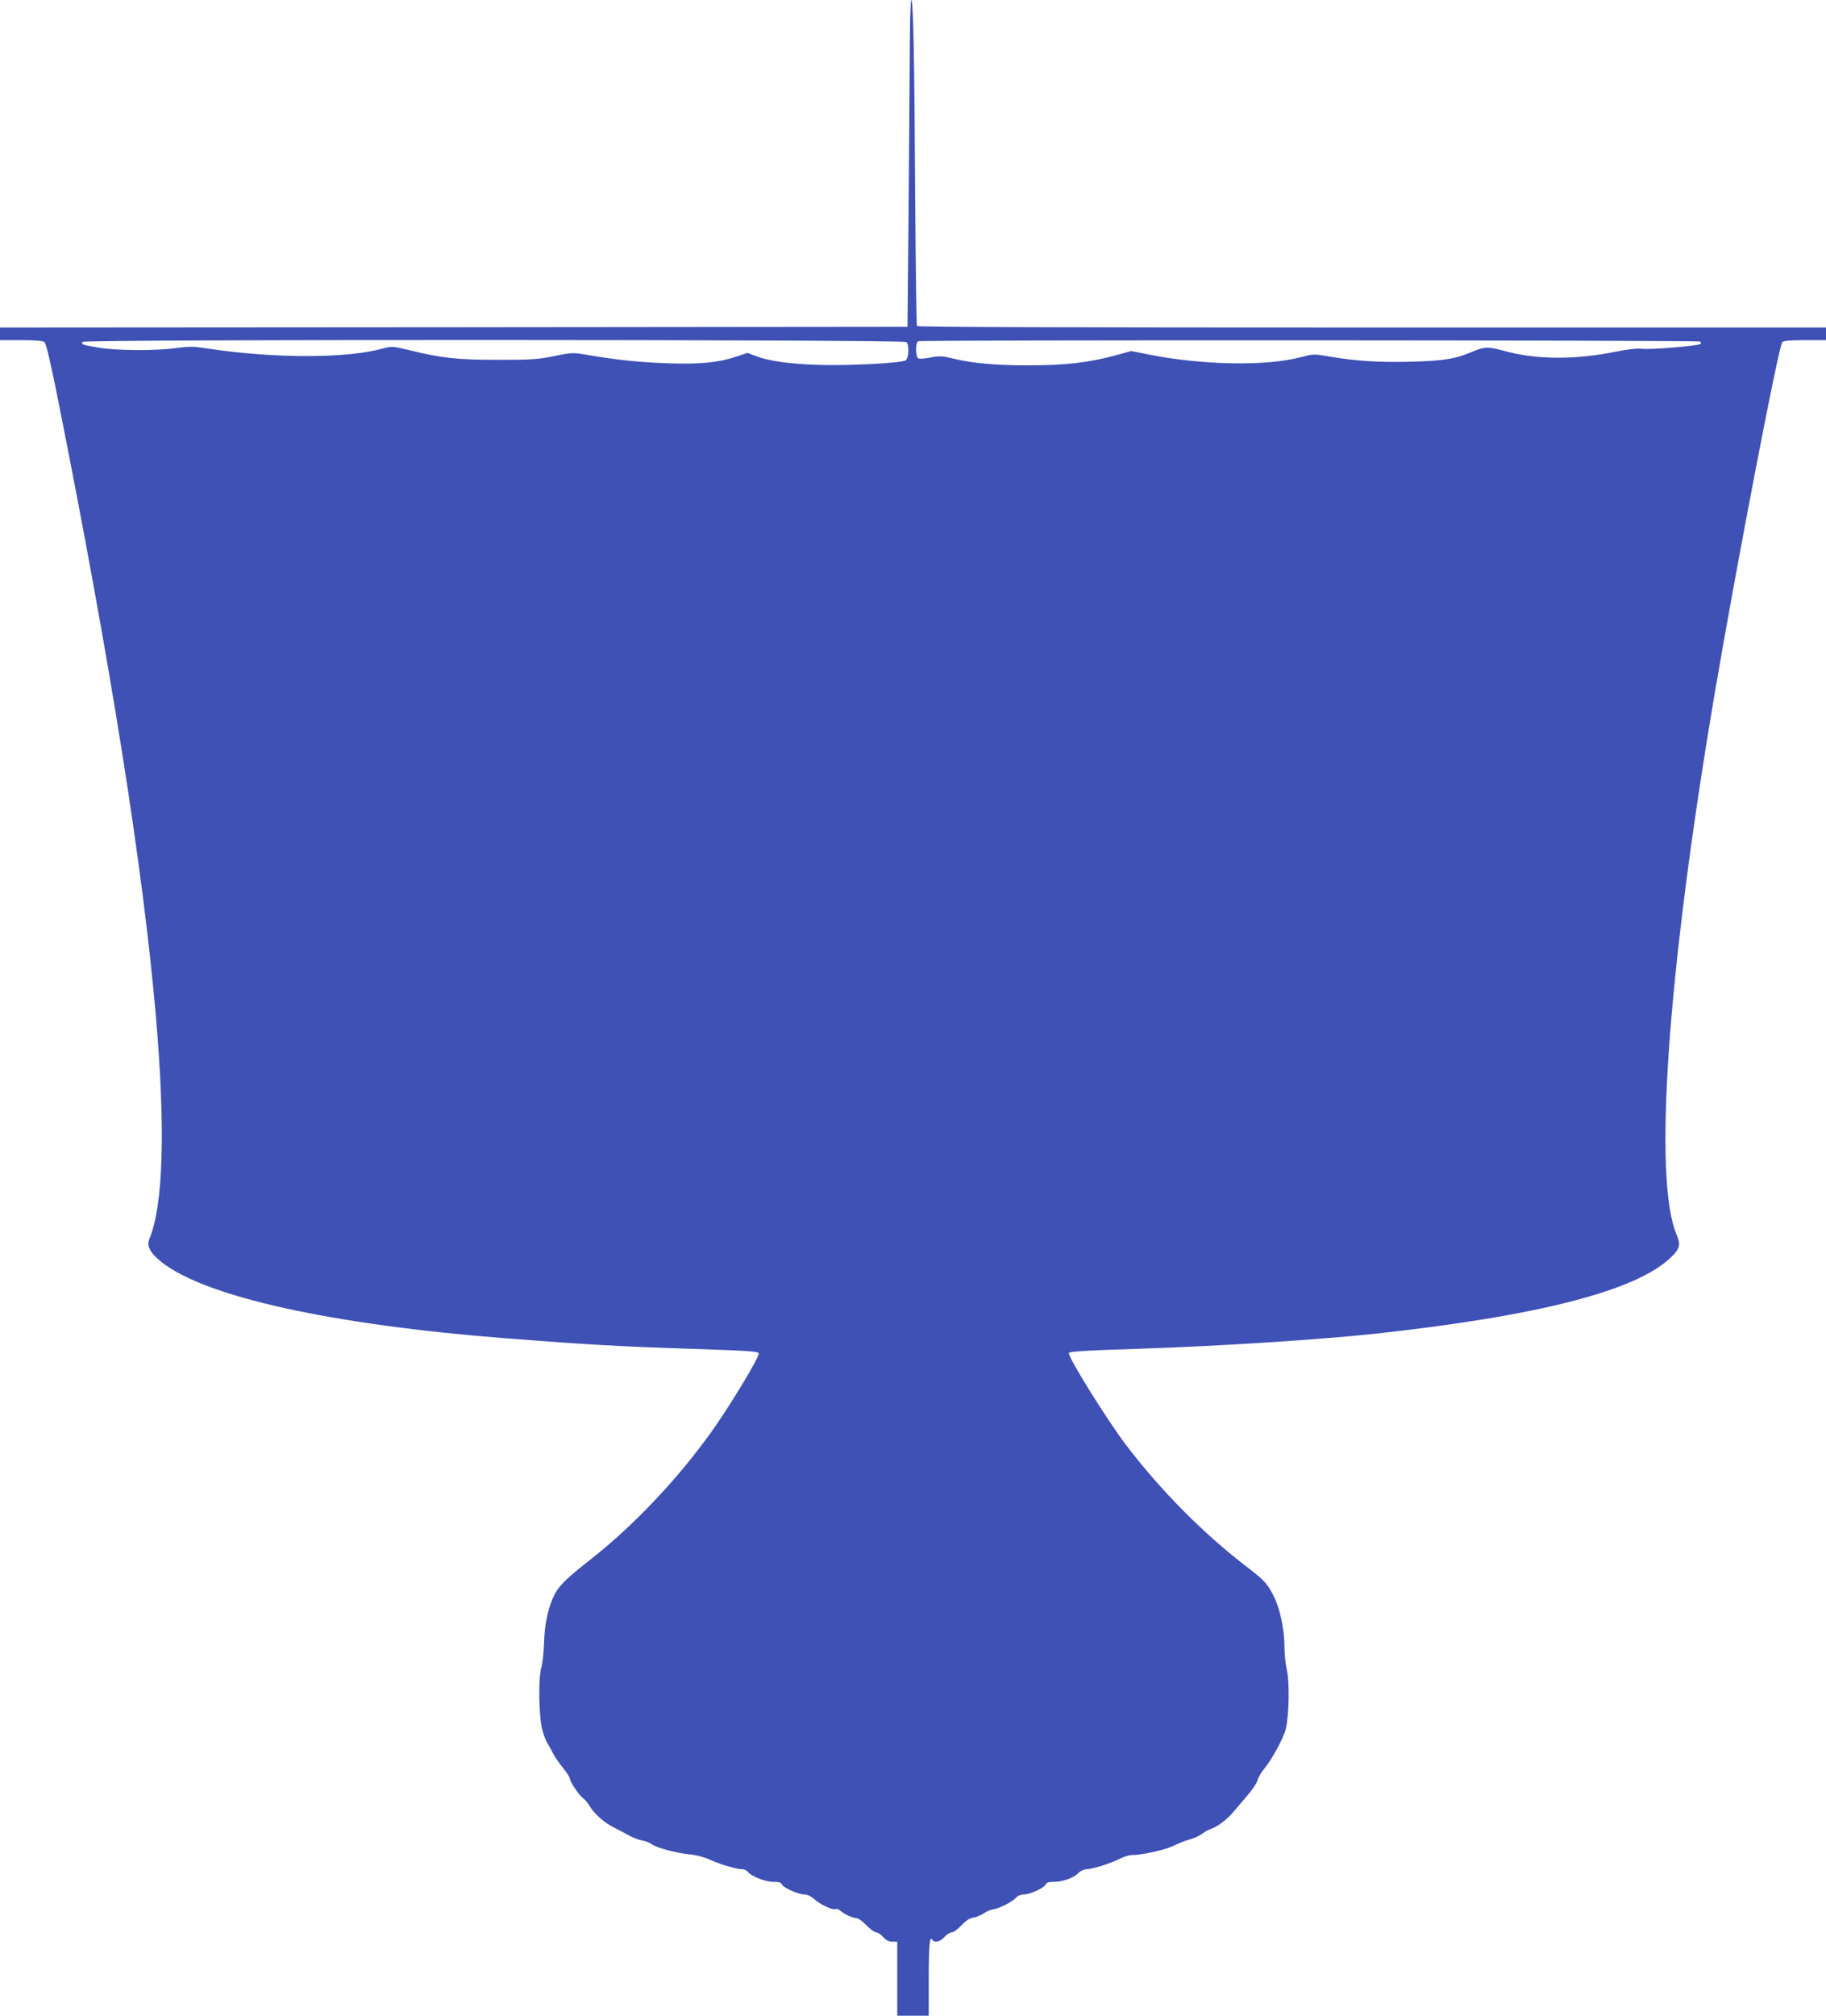 <?xml version="1.0" standalone="no"?>
<!DOCTYPE svg PUBLIC "-//W3C//DTD SVG 20010904//EN"
 "http://www.w3.org/TR/2001/REC-SVG-20010904/DTD/svg10.dtd">
<svg version="1.0" xmlns="http://www.w3.org/2000/svg"
 width="1160pt" height="1280pt" viewBox="0 0 1160 1280"
 preserveAspectRatio="xMidYMid meet">
<g transform="translate(0,1280) scale(0.1,-0.1)"
fill="#3f51b5" stroke="none">
<path d="M5779 12398 c-1 -222 -5 -689 -8 -1038 l-6 -635 -2883 -3 -2882 -2 0
-40 0 -40 133 0 c91 0 138 -4 149 -12 11 -9 38 -123 87 -368 336 -1686 539
-2966 621 -3910 62 -718 48 -1204 -41 -1417 -19 -46 5 -90 78 -148 281 -221
1079 -397 2193 -484 501 -39 711 -51 1165 -66 366 -12 435 -16 435 -30 0 -30
-181 -329 -301 -498 -216 -301 -491 -592 -764 -807 -148 -116 -199 -164 -228
-218 -42 -77 -68 -191 -71 -317 -2 -60 -10 -130 -17 -155 -20 -65 -16 -307 5
-390 9 -36 24 -76 34 -90 9 -14 24 -41 33 -60 9 -20 37 -61 63 -93 25 -31 46
-63 46 -70 0 -20 54 -101 81 -123 14 -10 35 -35 47 -56 31 -50 95 -106 156
-135 28 -14 69 -35 91 -48 22 -13 58 -27 79 -31 22 -3 52 -15 66 -25 32 -23
155 -56 244 -65 43 -4 93 -18 130 -35 64 -29 165 -59 202 -59 12 0 28 -7 35
-17 24 -29 111 -63 162 -63 35 0 49 -4 54 -16 8 -21 104 -64 143 -64 18 0 42
-11 63 -30 41 -36 115 -70 134 -63 8 3 21 -1 31 -10 26 -23 79 -47 102 -47 11
0 40 -20 63 -45 24 -25 52 -45 61 -45 10 0 31 -13 46 -30 19 -21 37 -30 59
-30 l31 0 0 -235 0 -235 100 0 100 0 0 239 c0 218 6 272 25 241 12 -19 47 -10
75 20 15 17 37 30 48 30 11 0 37 20 60 44 28 30 50 45 76 49 20 3 50 16 67 28
17 12 44 23 60 25 37 5 119 46 143 73 12 13 31 21 50 21 39 0 131 42 139 64 5
11 19 16 50 16 58 0 129 25 157 56 14 14 35 24 51 24 36 0 152 36 211 66 26
13 60 24 76 24 66 0 211 32 267 59 33 16 80 35 105 41 25 7 59 22 75 34 17 13
41 27 55 31 39 12 103 59 141 104 19 22 60 70 91 107 32 36 62 81 67 100 5 18
24 51 43 73 45 53 123 196 136 251 21 88 25 288 8 370 -9 41 -16 107 -16 146
0 110 -26 240 -64 319 -43 88 -59 106 -176 196 -276 211 -550 488 -768 775
-120 159 -362 547 -362 581 0 11 94 17 440 28 501 16 1152 58 1500 95 1046
114 1667 274 1885 486 57 54 63 81 36 144 -150 350 -59 1659 240 3425 138 814
407 2213 431 2242 7 9 49 13 144 13 l134 0 0 40 0 40 -2884 0 c-1932 0 -2887
3 -2891 10 -3 6 -8 365 -11 798 -5 903 -12 1272 -25 1272 -5 0 -10 -176 -10
-402z m-21 -1770 c20 -20 15 -106 -6 -117 -31 -17 -368 -34 -551 -28 -186 6
-317 24 -402 57 l-51 19 -72 -24 c-111 -37 -228 -49 -431 -42 -180 6 -326 21
-511 53 -97 16 -99 16 -213 -7 -103 -21 -143 -24 -356 -24 -259 0 -362 11
-567 62 -105 25 -108 25 -166 10 -226 -64 -690 -64 -1107 -1 -96 15 -120 15
-205 4 -129 -19 -392 -17 -504 4 -95 17 -101 19 -91 35 10 17 5217 15 5233 -1z
m5041 3 c10 -6 10 -10 1 -16 -20 -12 -312 -36 -365 -30 -35 4 -90 -2 -175 -19
-256 -52 -506 -50 -705 6 -102 28 -126 27 -203 -6 -105 -45 -181 -58 -395 -63
-202 -5 -342 4 -518 34 -93 16 -98 15 -175 -5 -220 -59 -637 -51 -977 19
l-101 20 -90 -25 c-178 -49 -325 -66 -570 -66 -199 0 -355 14 -466 42 -76 18
-92 19 -147 8 -35 -7 -70 -10 -78 -6 -19 7 -21 102 -2 109 22 9 4951 7 4966
-2z"/>
</g>
</svg>
